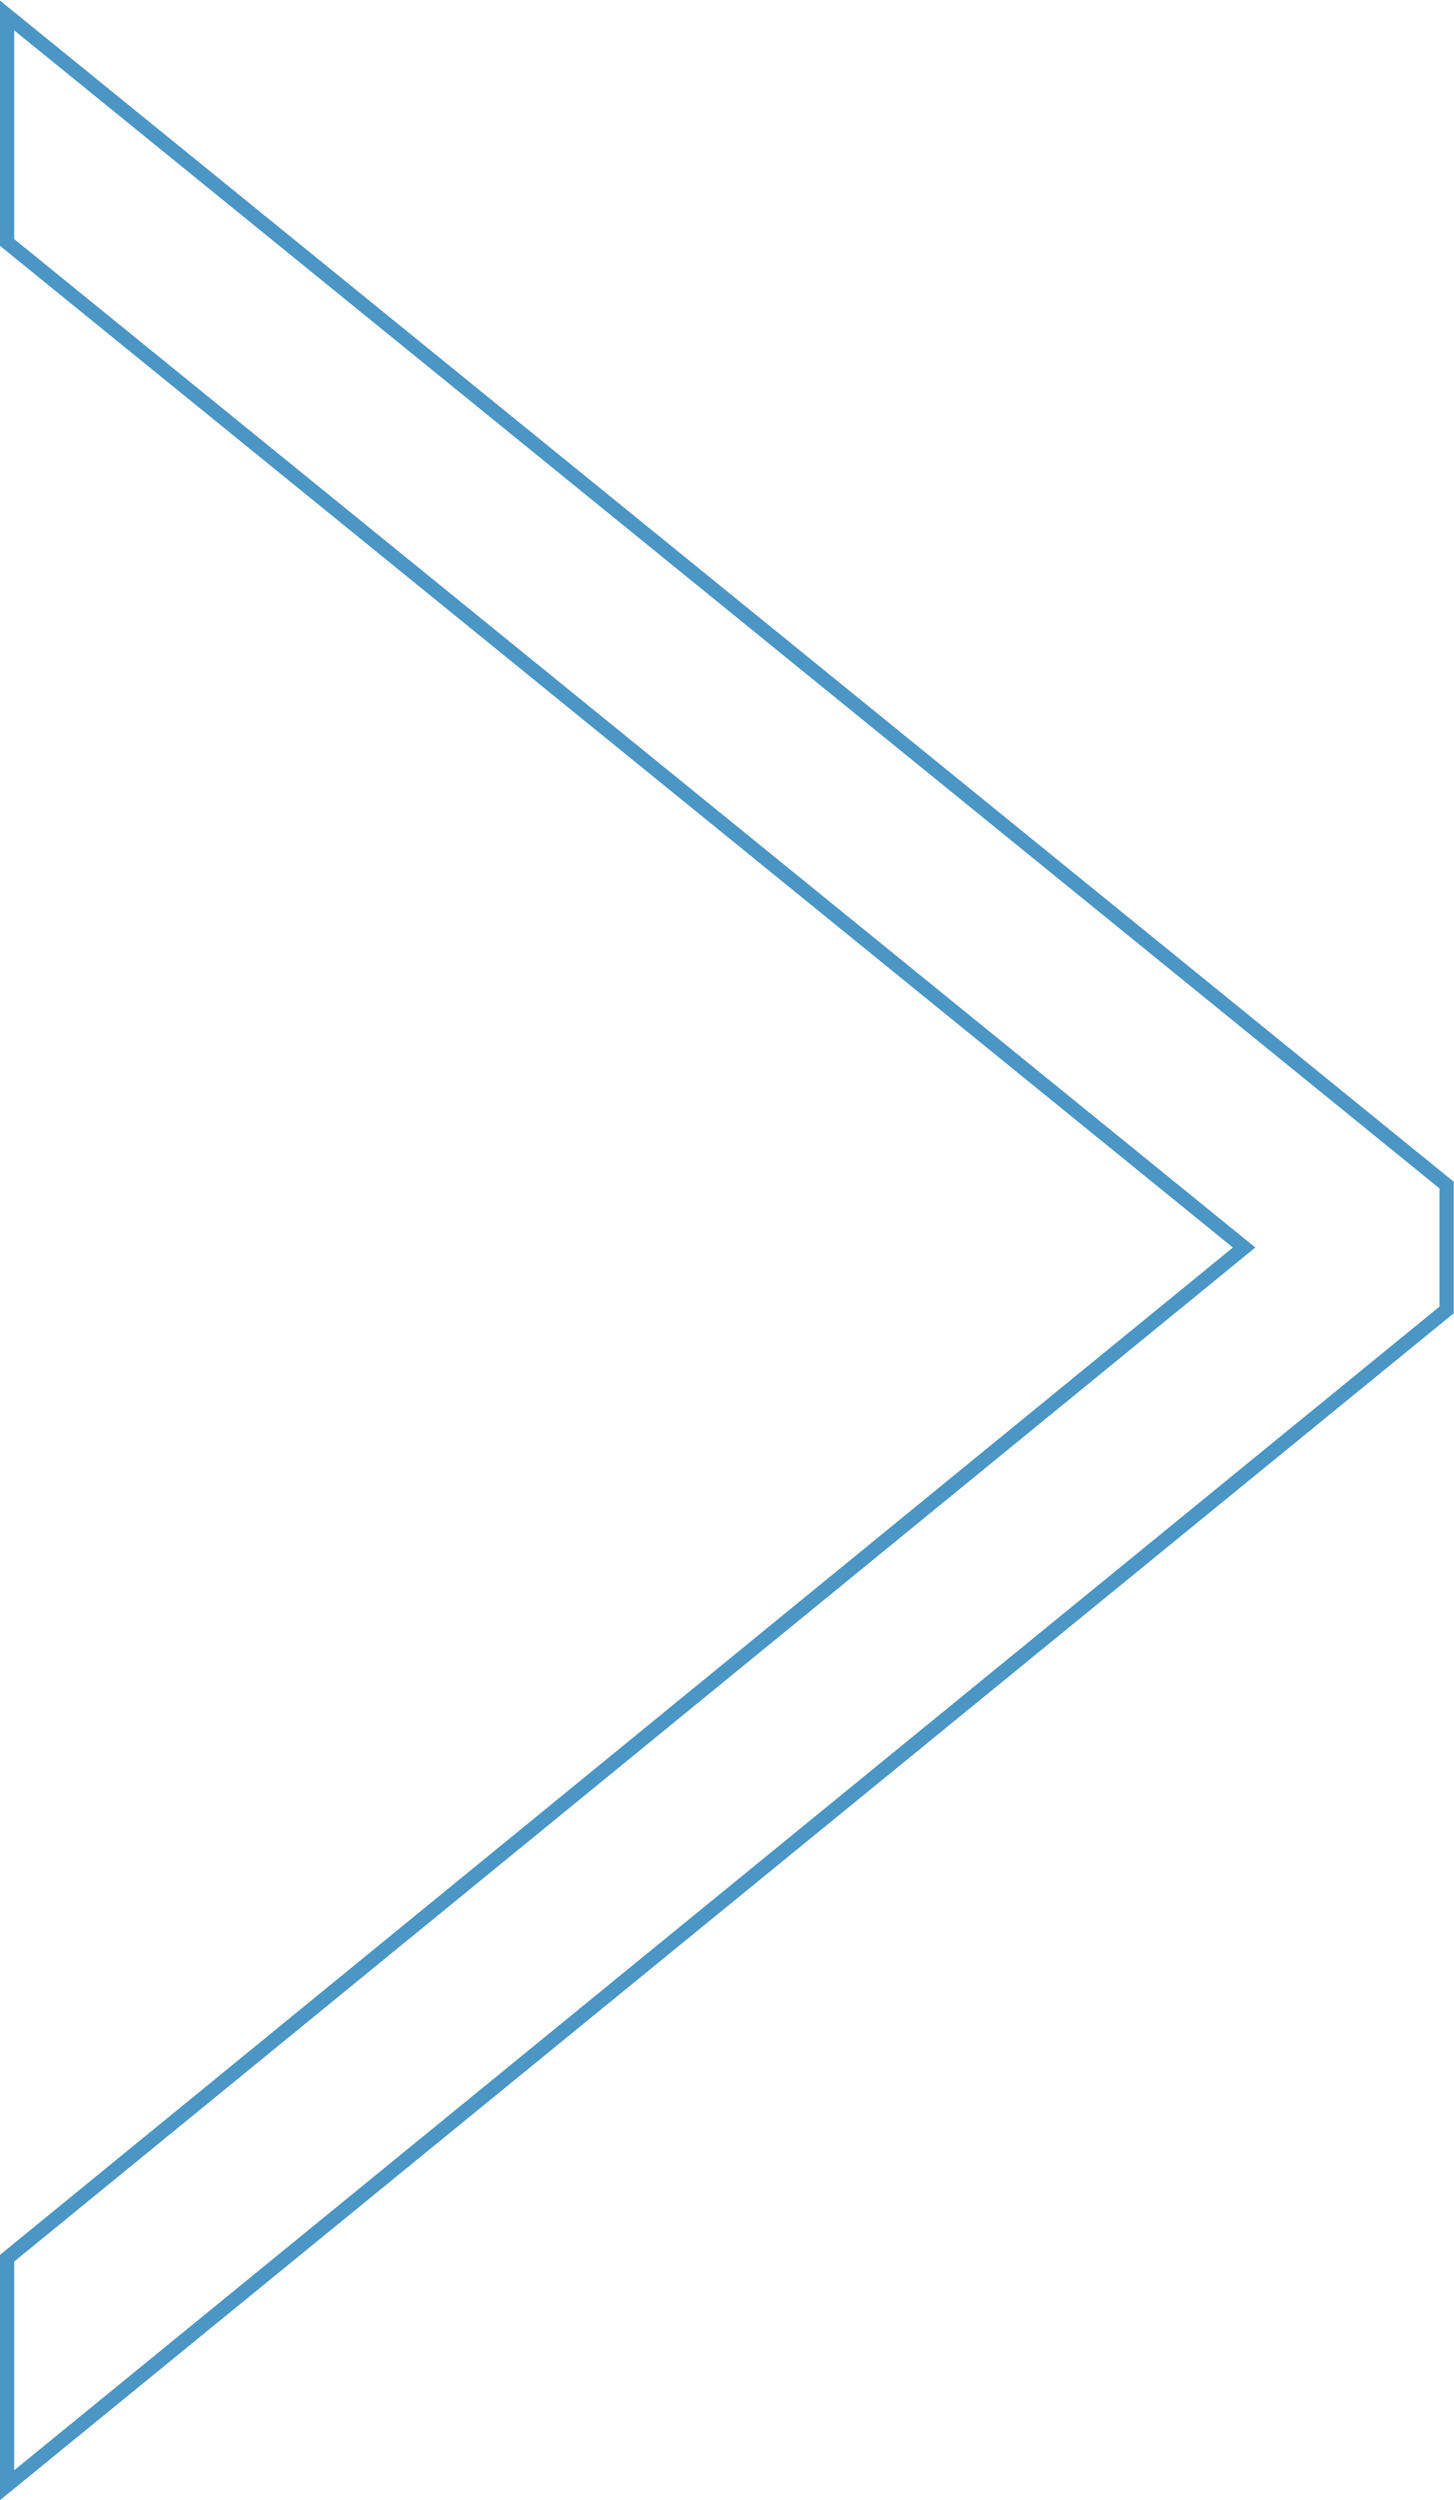 <?xml version="1.0" encoding="UTF-8"?> <svg xmlns="http://www.w3.org/2000/svg" viewBox="0 0 102.52 176.22"> <defs> <style>.cls-1{isolation:isolate;}.cls-2{fill:none;stroke:#4b96c4;stroke-miterlimit:10;}</style> </defs> <g id="Слой_2" data-name="Слой 2"> <g id="Слой_1-2" data-name="Слой 1"> <g id="Слой_2-2" data-name="Слой 2"> <g id="Слой_1-2-2" data-name="Слой 1-2"> <g class="cls-1"> <path class="cls-2" d="M87.72,87.93.5,17.09v-16L102,83.53v8.8L.5,175.17v-16Z"></path> </g> </g> </g> </g> </g> </svg> 
